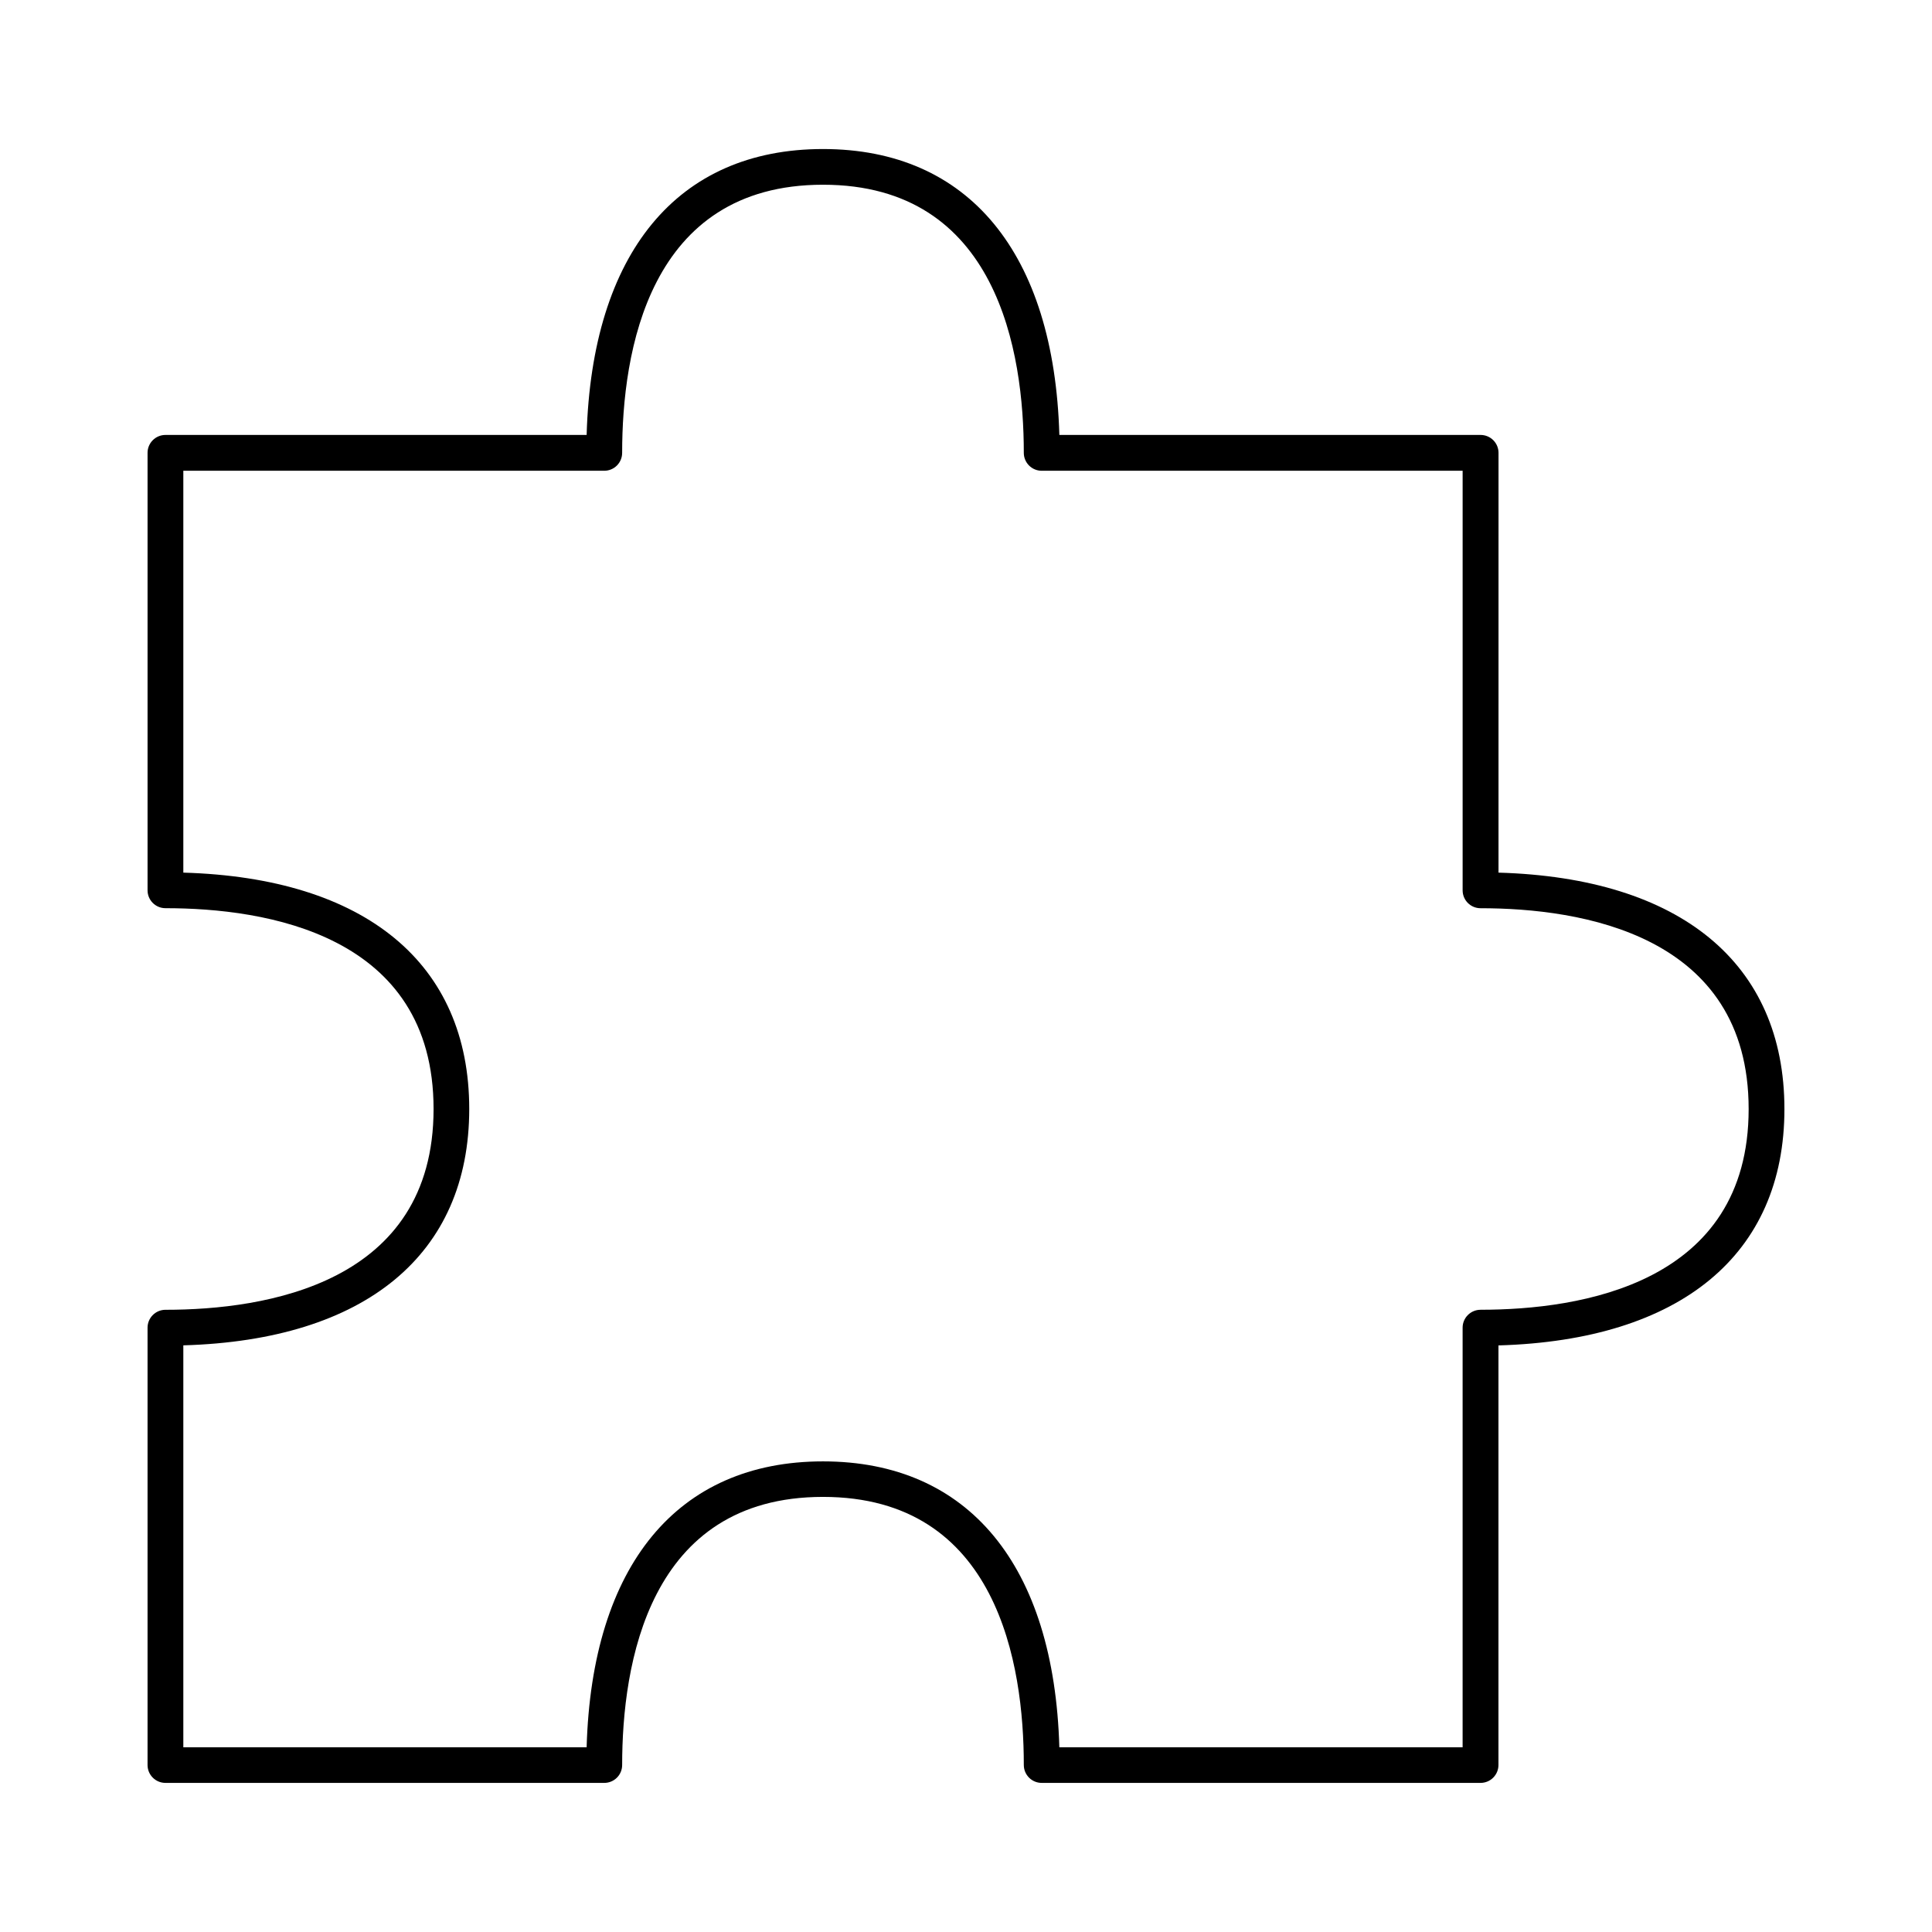 <?xml version="1.0" encoding="UTF-8"?>
<!-- Uploaded to: SVG Repo, www.svgrepo.com, Generator: SVG Repo Mixer Tools -->
<svg fill="#000000" width="800px" height="800px" version="1.1" viewBox="144 144 512 512" xmlns="http://www.w3.org/2000/svg">
 <path d="m616.89 437.89c0-38.602-27.551-61.254-75.77-62.633l0.004-111.25c0-1.258-0.5-2.465-1.395-3.356-0.891-0.891-2.098-1.387-3.359-1.387h-111.63c-1.379-48.215-24.031-75.77-62.633-75.77-38.602 0-61.266 27.551-62.641 75.77h-111.62c-2.621 0-4.742 2.125-4.742 4.742v115.93c0 2.621 2.121 4.742 4.742 4.742 26.566 0 71.055 6.887 71.055 53.215s-44.516 53.215-71.055 53.215c-1.262 0-2.469 0.504-3.356 1.395-0.891 0.891-1.391 2.102-1.387 3.359v115.92c0.02 2.602 2.137 4.703 4.742 4.703h116.29c1.258 0 2.469-0.496 3.356-1.387 0.891-0.891 1.391-2.098 1.387-3.359 0-26.566 6.887-71.047 53.227-71.047 46.336 0 53.215 44.516 53.215 71.047 0 2.621 2.121 4.746 4.742 4.746h116.29c1.262 0 2.469-0.496 3.359-1.387 0.891-0.891 1.395-2.098 1.395-3.359v-111.19c48.246-1.387 75.785-24.047 75.785-62.652zm-80.539 53.215c-1.258 0-2.469 0.504-3.356 1.395-0.891 0.891-1.391 2.102-1.387 3.359v111.19h-106.87c-1.379-48.215-24.031-75.77-62.633-75.77-38.602 0-61.266 27.551-62.641 75.77h-106.88v-106.52c48.215-1.379 75.77-24.039 75.77-62.641 0-38.602-27.551-61.254-75.77-62.633v-106.5h111.55c1.262 0 2.469-0.5 3.359-1.391 0.887-0.895 1.387-2.102 1.383-3.363 0-26.566 6.887-71.047 53.227-71.047 46.336 0 53.215 44.516 53.215 71.047-0.004 1.262 0.496 2.469 1.387 3.363 0.887 0.891 2.094 1.391 3.356 1.391h111.55v111.19c0 2.621 2.121 4.742 4.742 4.742 26.566 0 71.055 6.887 71.055 53.215s-44.516 53.195-71.055 53.195z"/>
</svg>